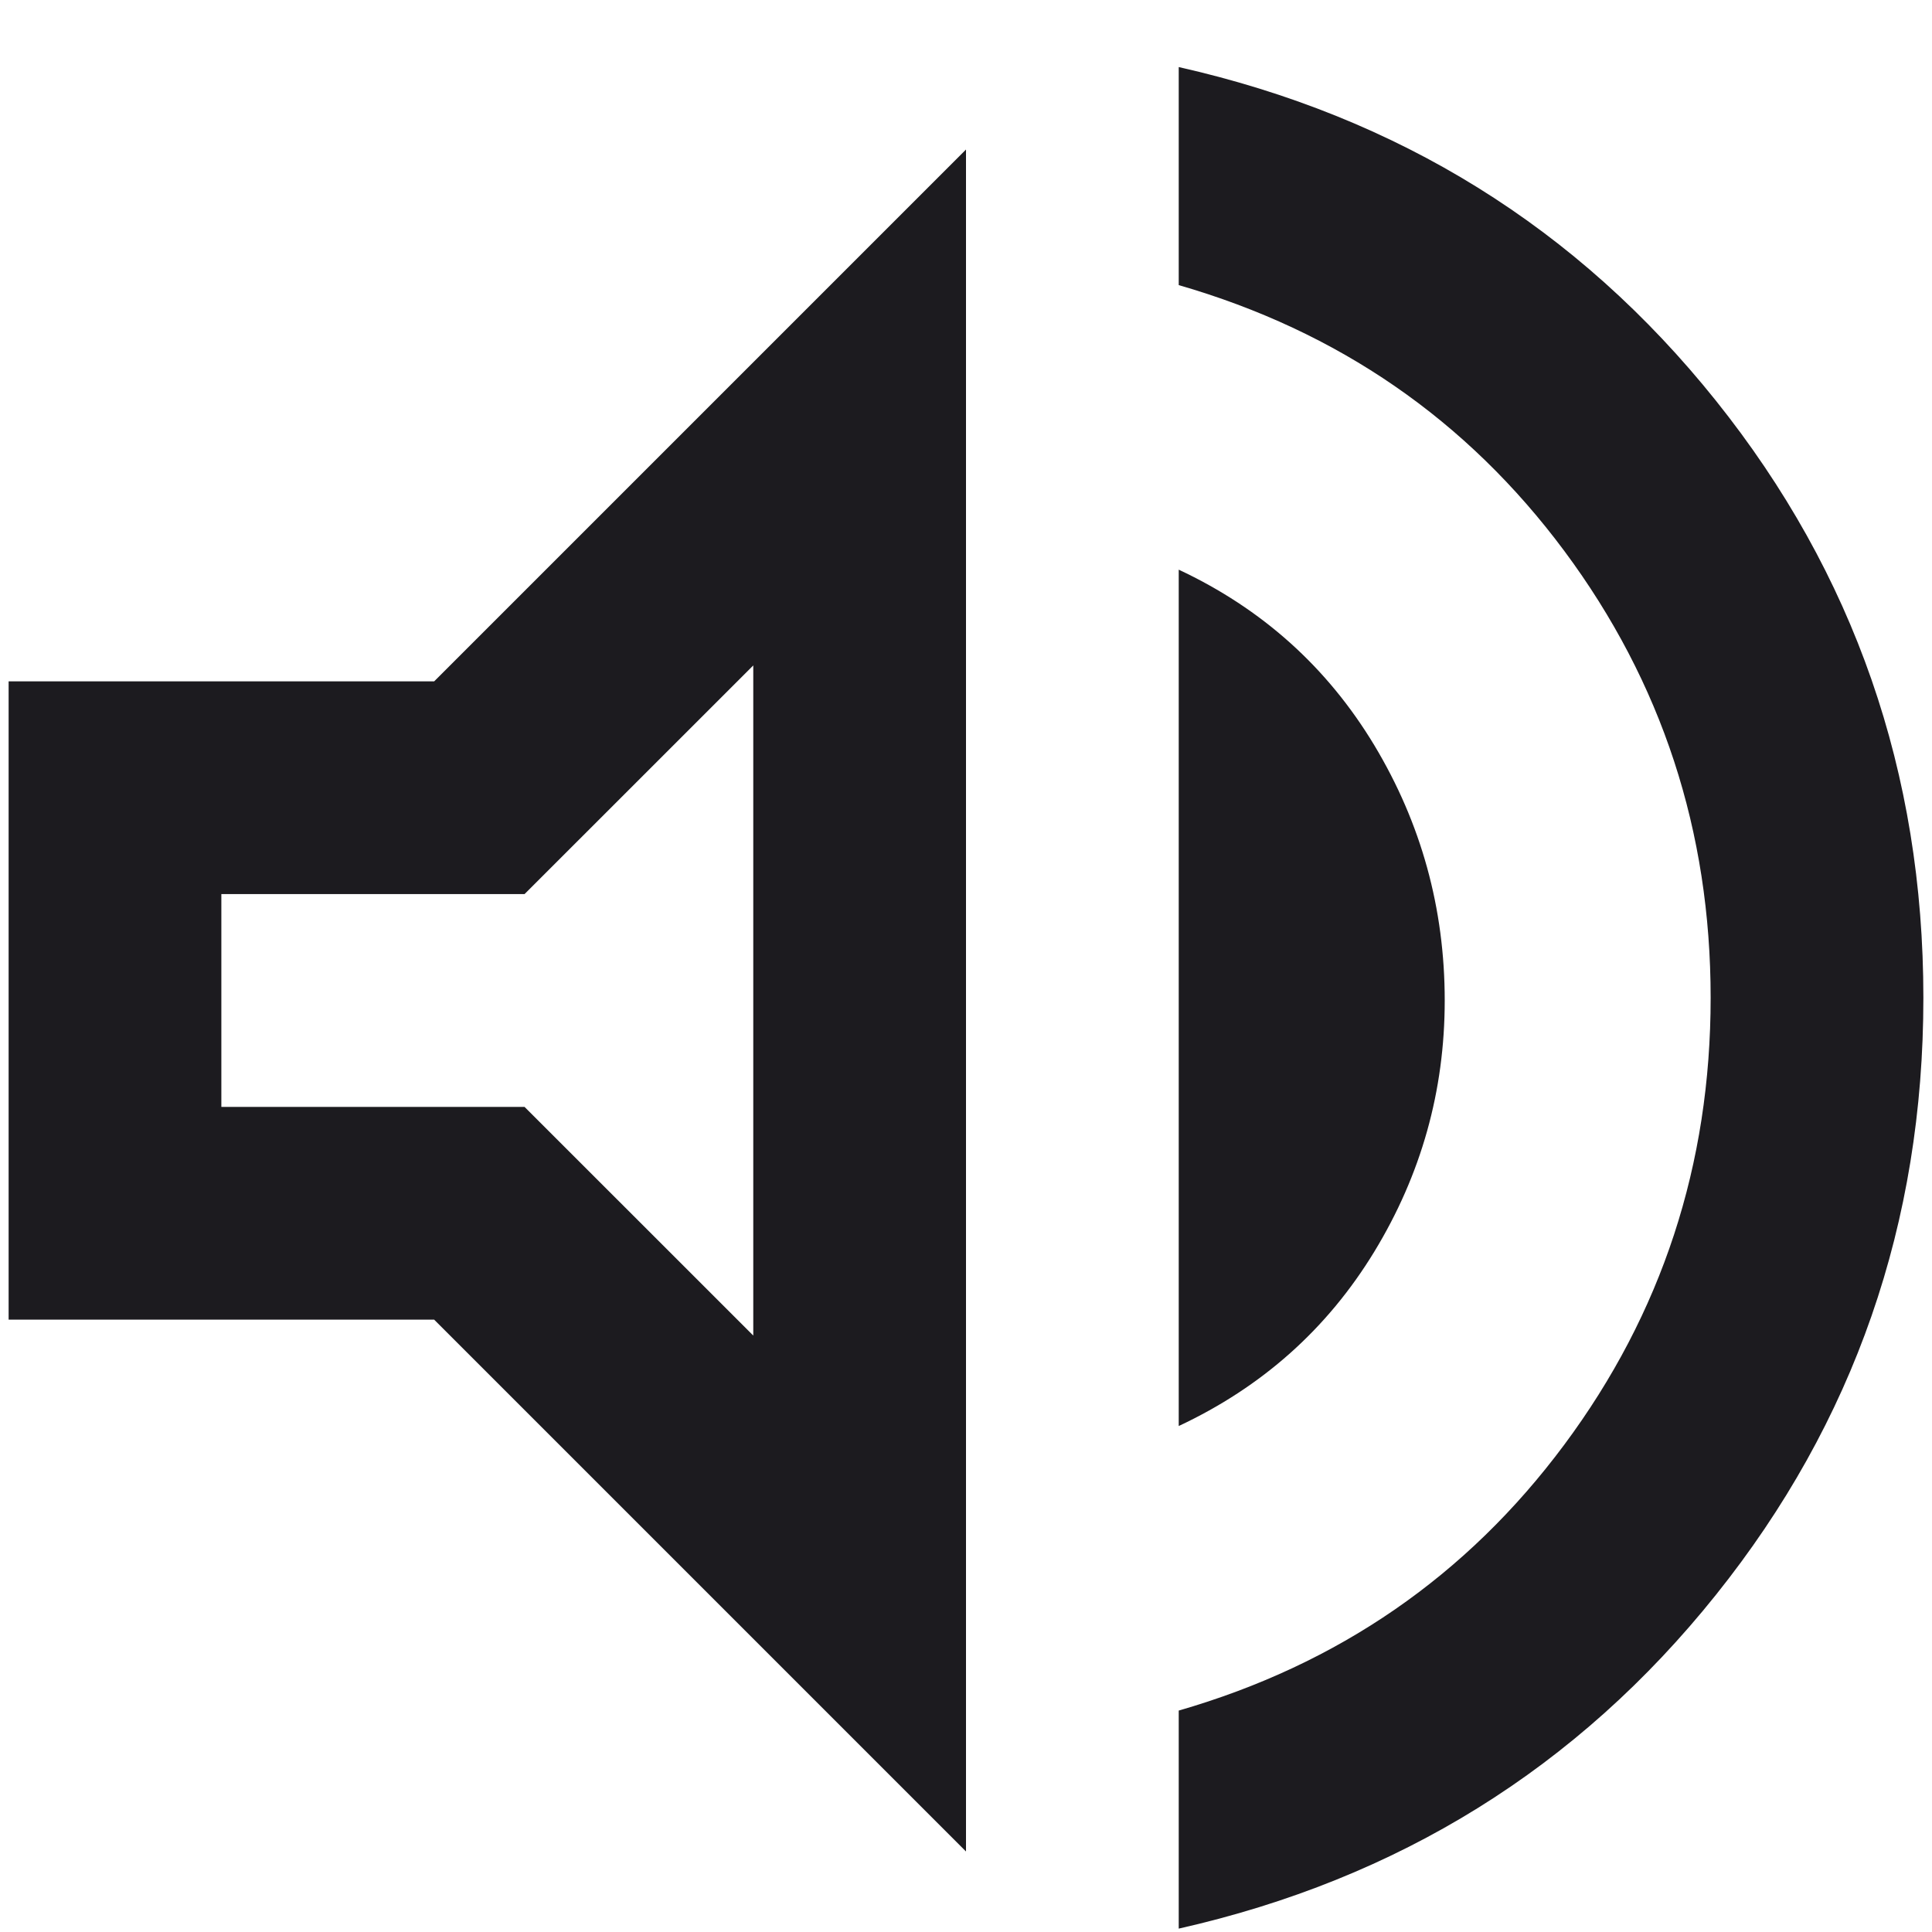 <svg width="28" height="28" viewBox="0 0 28 28" fill="none" xmlns="http://www.w3.org/2000/svg">
<path d="M17.083 27.951V24.791C19.396 24.123 21.259 22.838 22.672 20.936C24.085 19.035 24.792 16.877 24.792 14.461C24.792 12.046 24.085 9.888 22.672 7.986C21.259 6.085 19.396 4.8 17.083 4.132V0.972C20.269 1.691 22.865 3.303 24.869 5.808C26.873 8.314 27.875 11.198 27.875 14.461C27.875 17.725 26.873 20.609 24.869 23.113C22.865 25.619 20.269 27.232 17.083 27.951ZM0.125 19.125V9.875H6.292L14 2.167V26.833L6.292 19.125H0.125ZM17.083 20.667V8.256C18.291 8.822 19.235 9.669 19.917 10.8C20.597 11.931 20.938 13.164 20.938 14.5C20.938 15.81 20.597 17.024 19.917 18.141C19.235 19.26 18.291 20.101 17.083 20.667ZM10.917 9.644L7.602 12.958H3.208V16.042H7.602L10.917 19.356V9.644Z" fill="#1C1B1F"/>
</svg>
